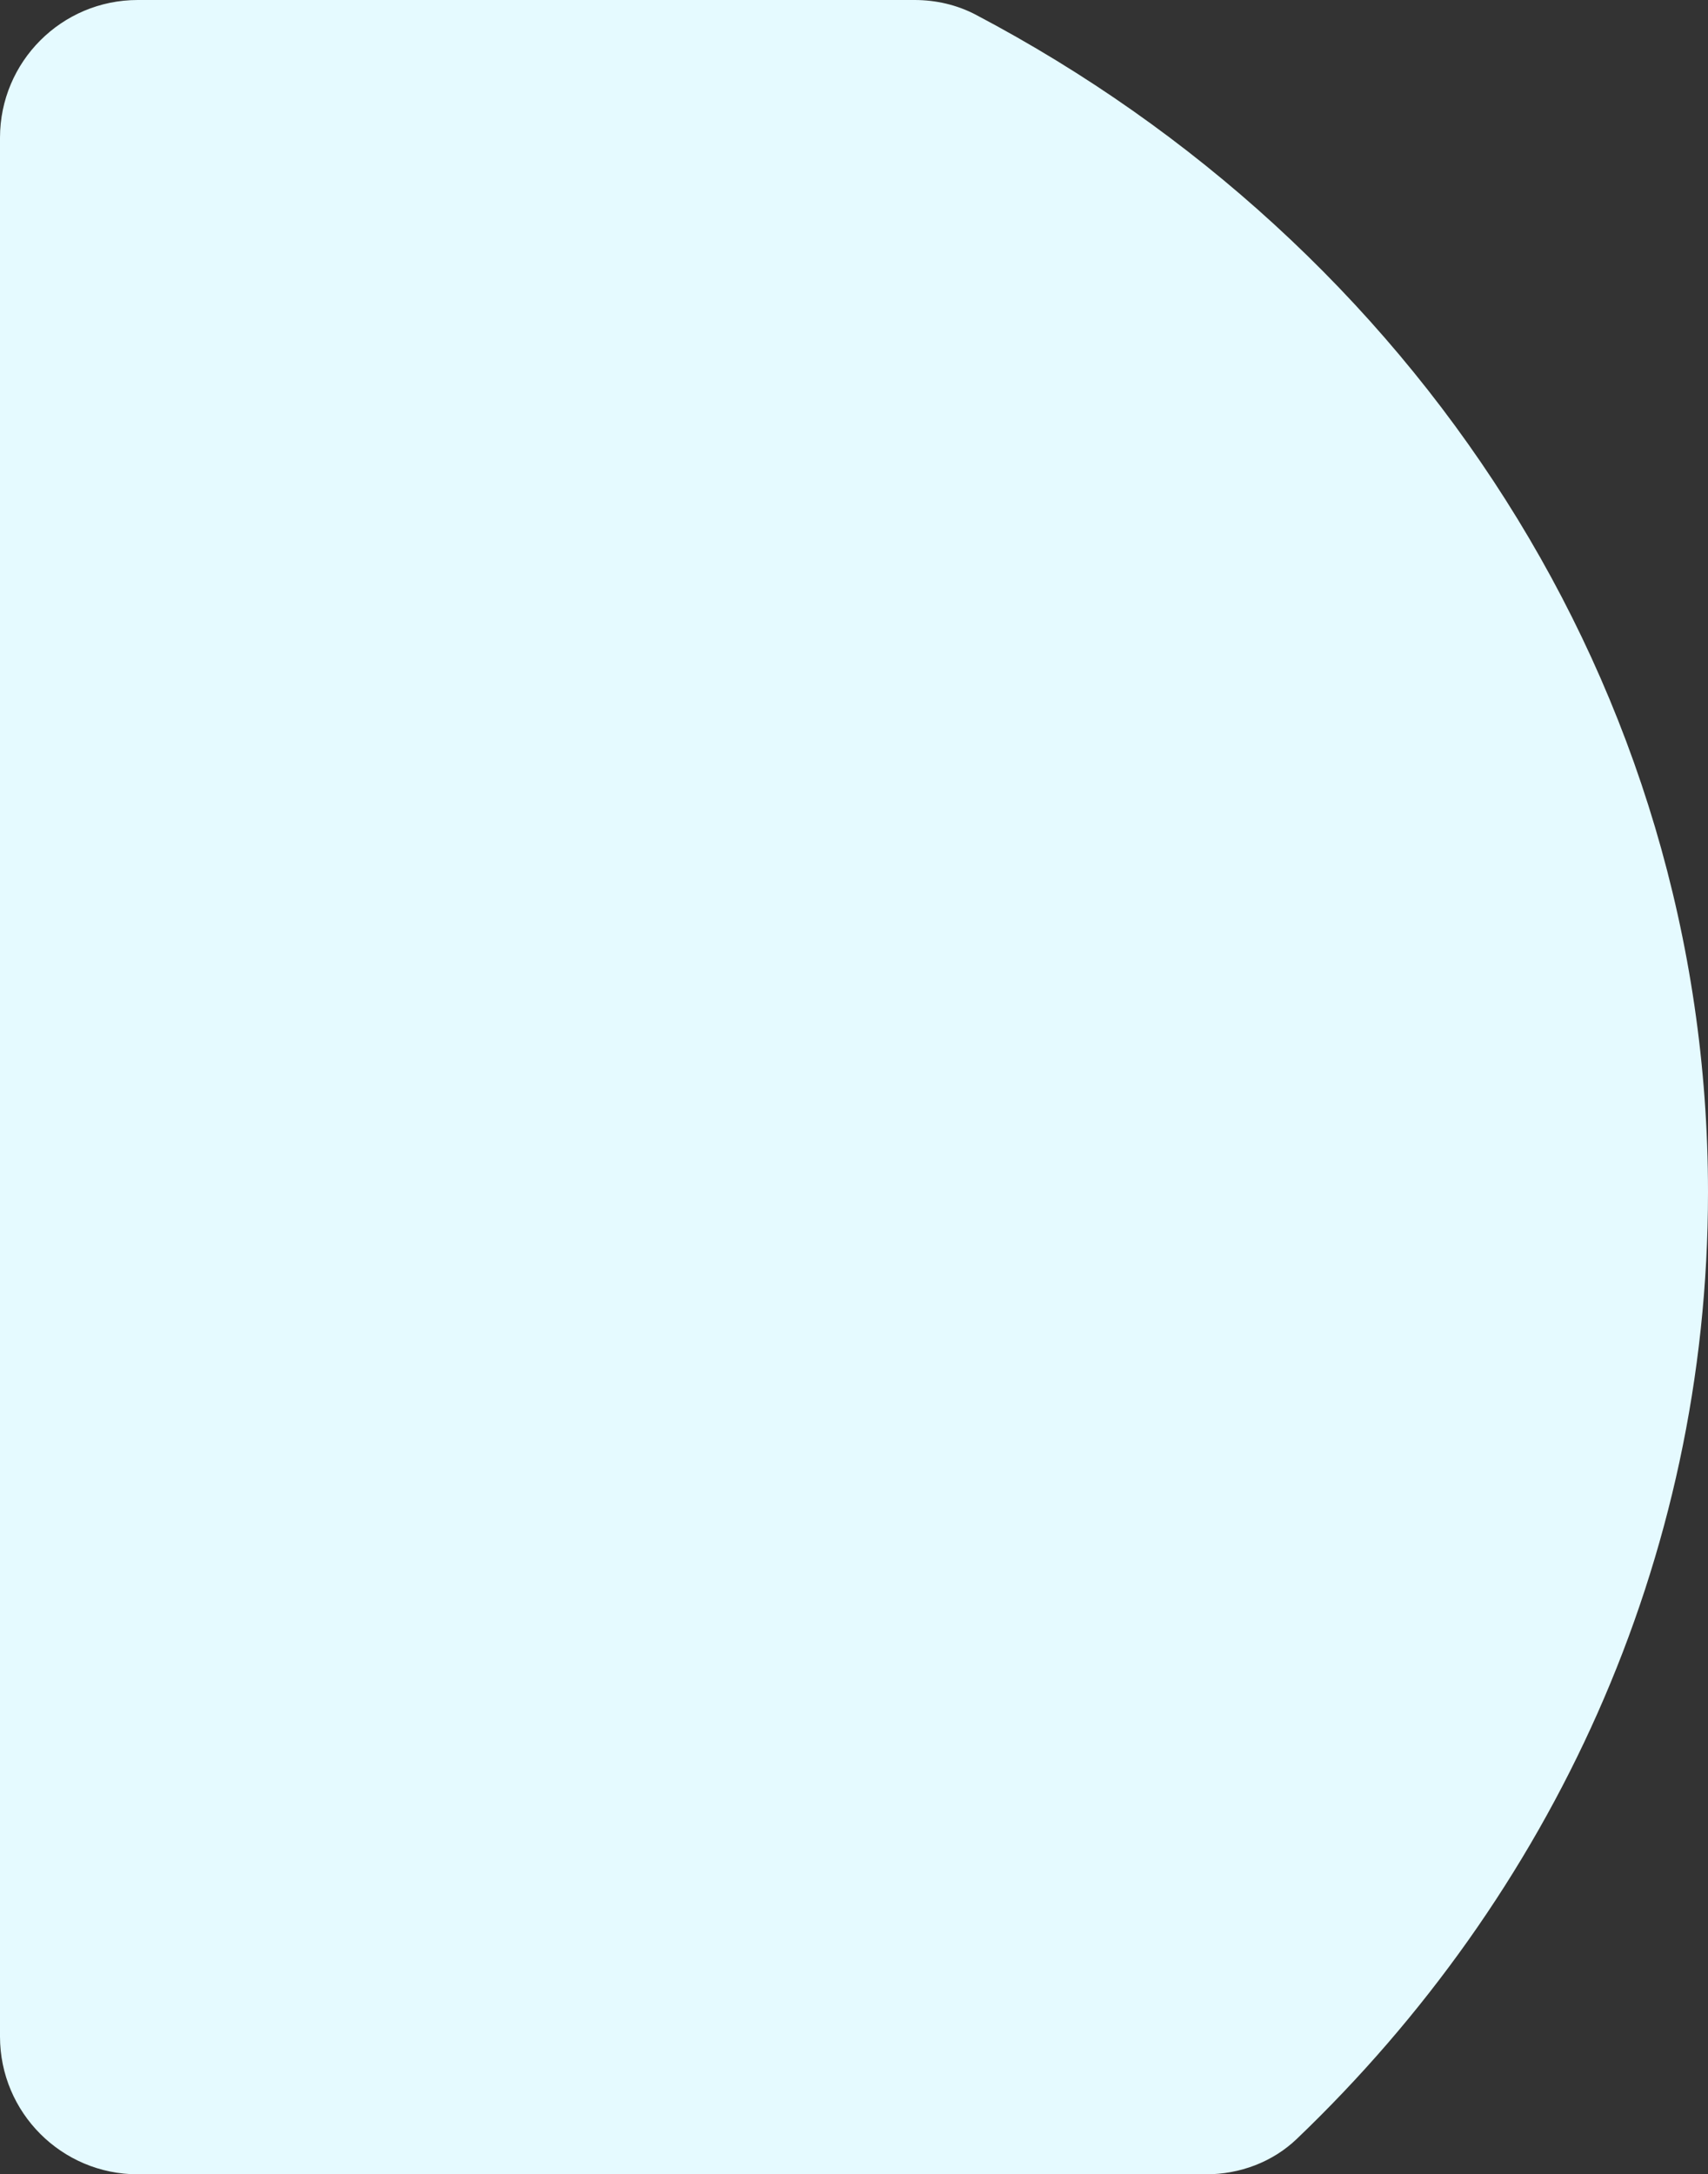 <svg width="620" height="789" viewBox="0 0 620 789" fill="none" xmlns="http://www.w3.org/2000/svg">
<rect x="0" y="0" width="620" height="789" fill="#333333" stroke="none"/>
<path d="M0 739C0 766.614 22.386 789 50 789H437.803C450.034 789 461.913 784.59 470.751 776.136C562.983 687.917 620 566.564 620 432.637C620 248.967 512.769 88.853 354.259 5.37C347.41 1.763 339.75 0 332.01 0H50C22.386 0 0 22.386 0 50V739Z" fill="#E5FAFF"/>
</svg>
